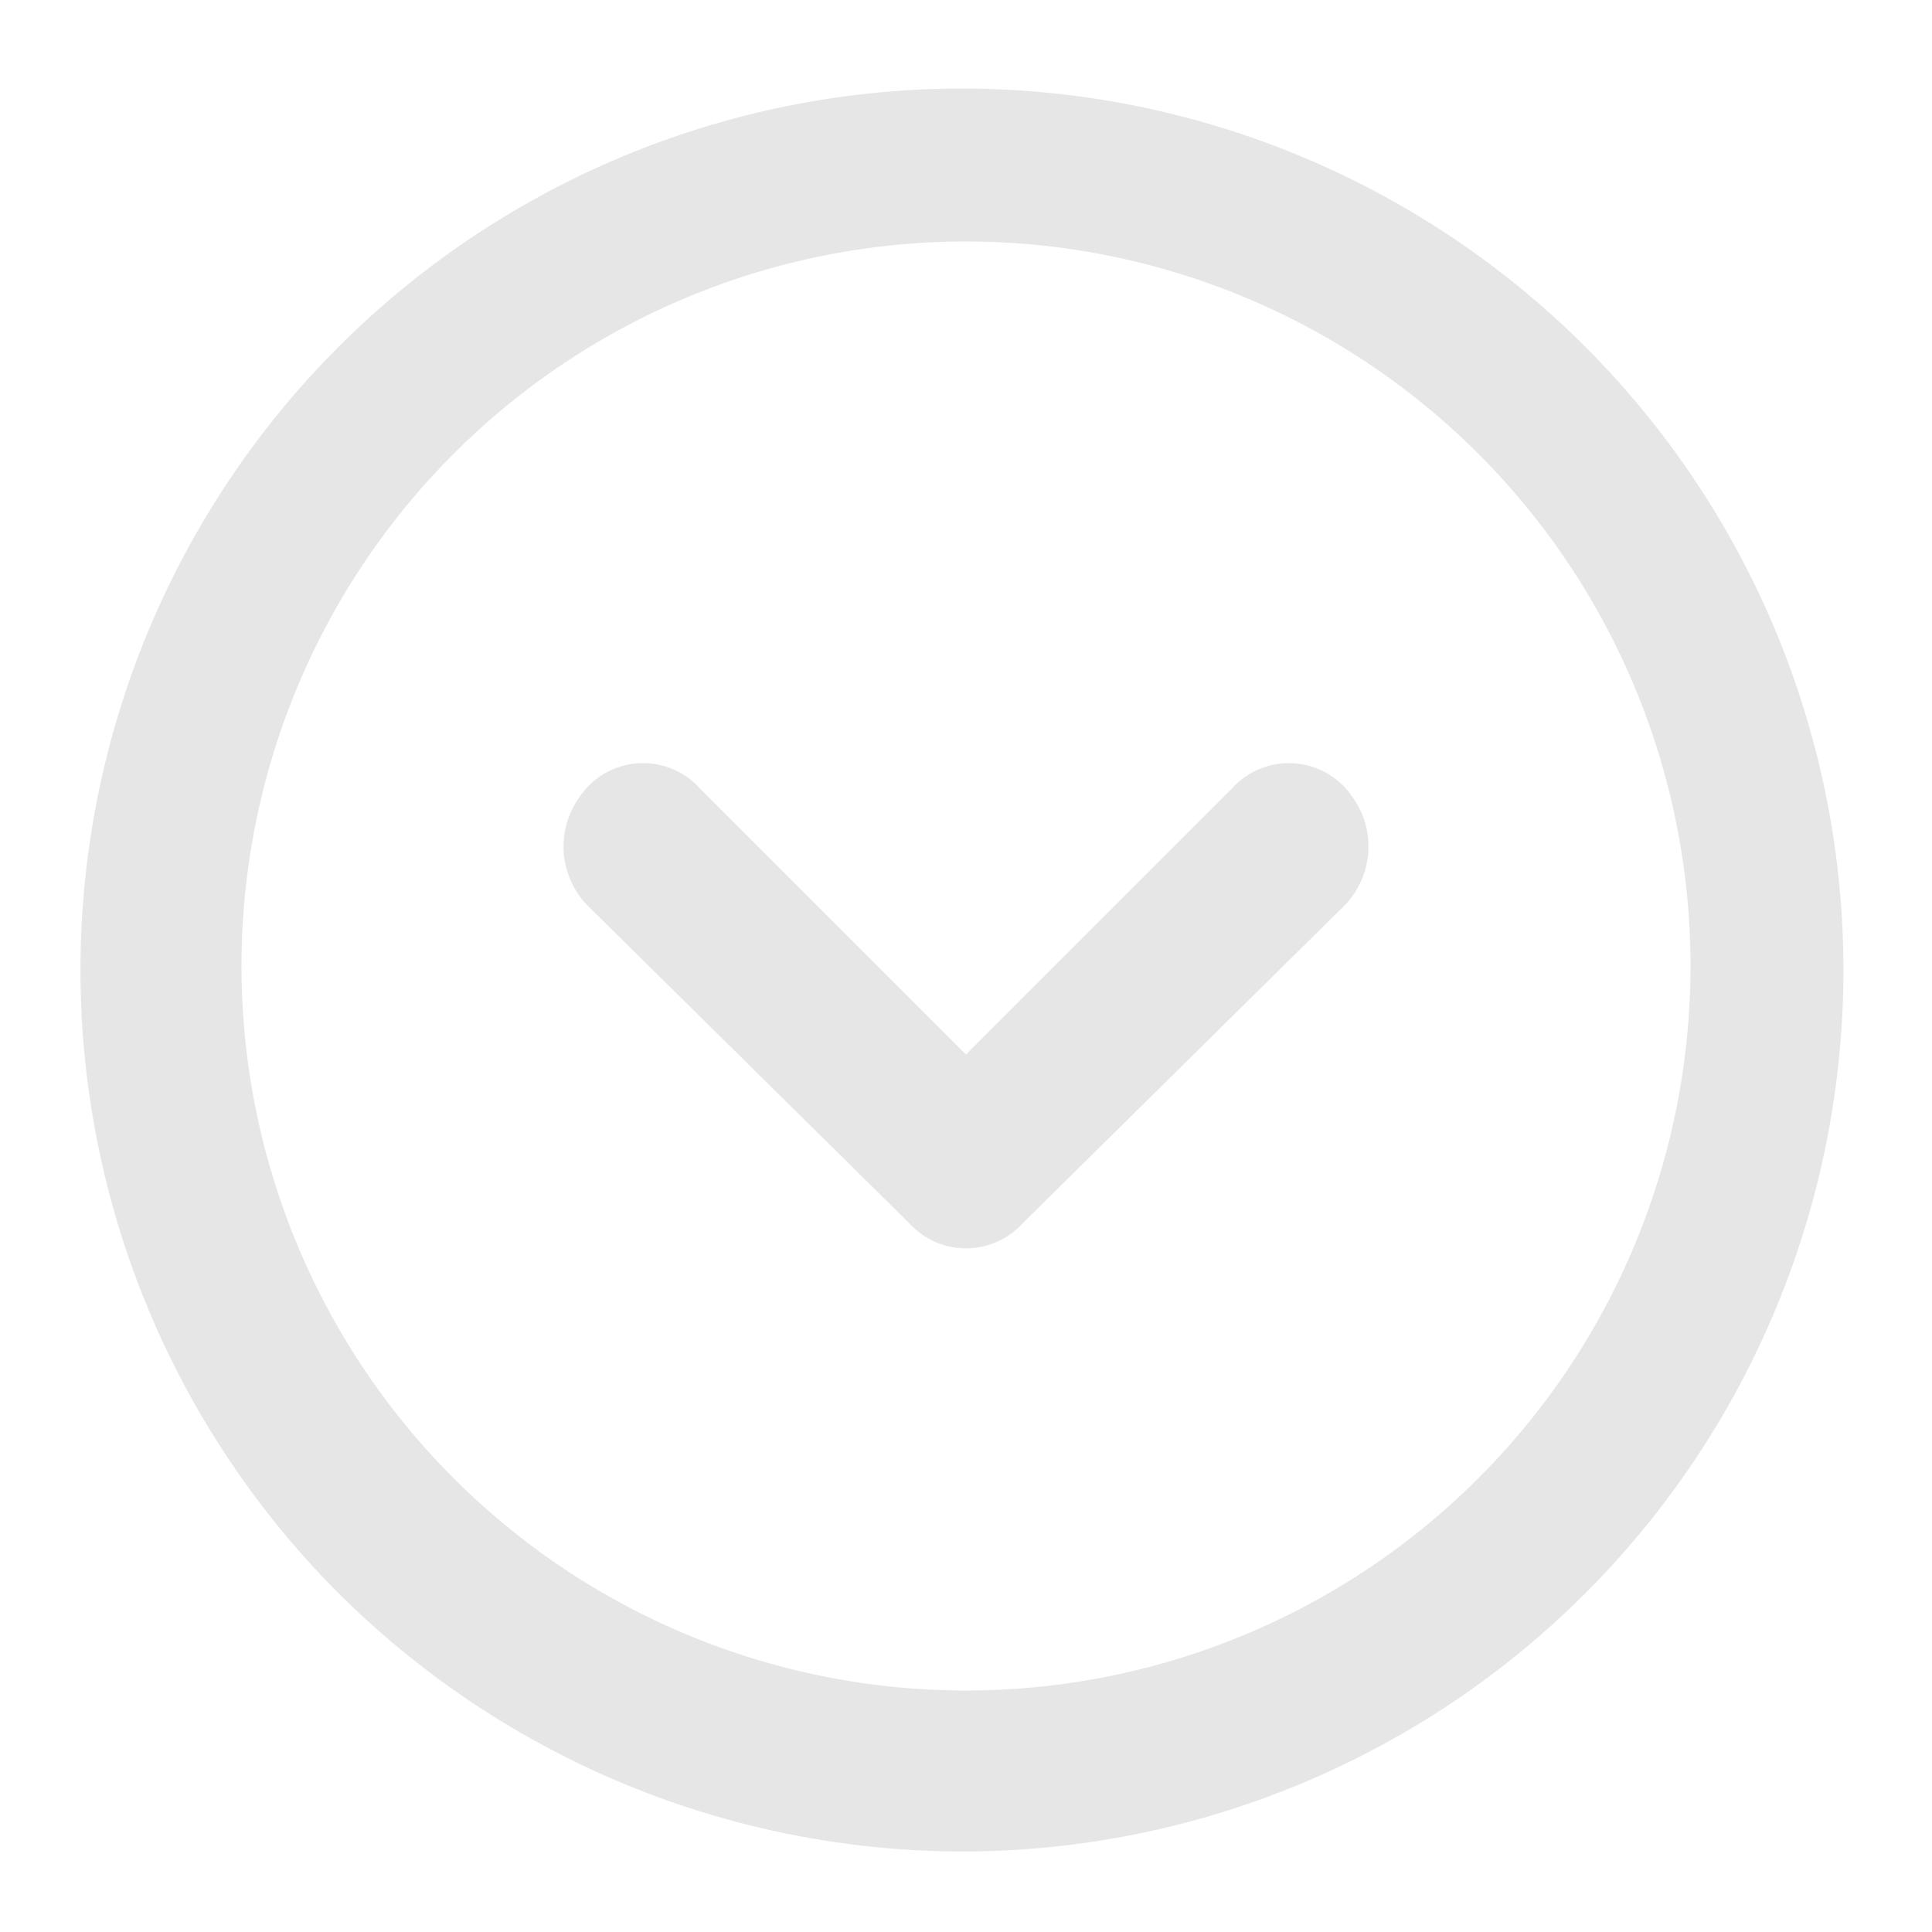 <svg xmlns="http://www.w3.org/2000/svg" width="48" height="48" viewBox="0 0 48 48"><g data-name="Layer 2" style="opacity:.1"><g data-name="invisible box"><path data-name="Rectangle 422" style="fill:none" d="M0 0h48v48H0z"></path></g><g data-name="icons Q2"><path data-name="Path 3175" d="M24 42a18 18 0 1 1 18-18 18 18 0 0 1-18 18m0 4a21.9 21.9 0 1 0-15.586-6.414A22 22 0 0 0 24 46z"></path><path data-name="Path 3176" d="m24 26.2-6.6-6.6a1.9 1.9 0 0 0-3 .2 2.1 2.1 0 0 0 .2 2.7l8 7.9a1.9 1.9 0 0 0 2.8 0l8-7.9a2.1 2.1 0 0 0 .2-2.7 1.9 1.9 0 0 0-3-.2z"></path></g></g></svg>